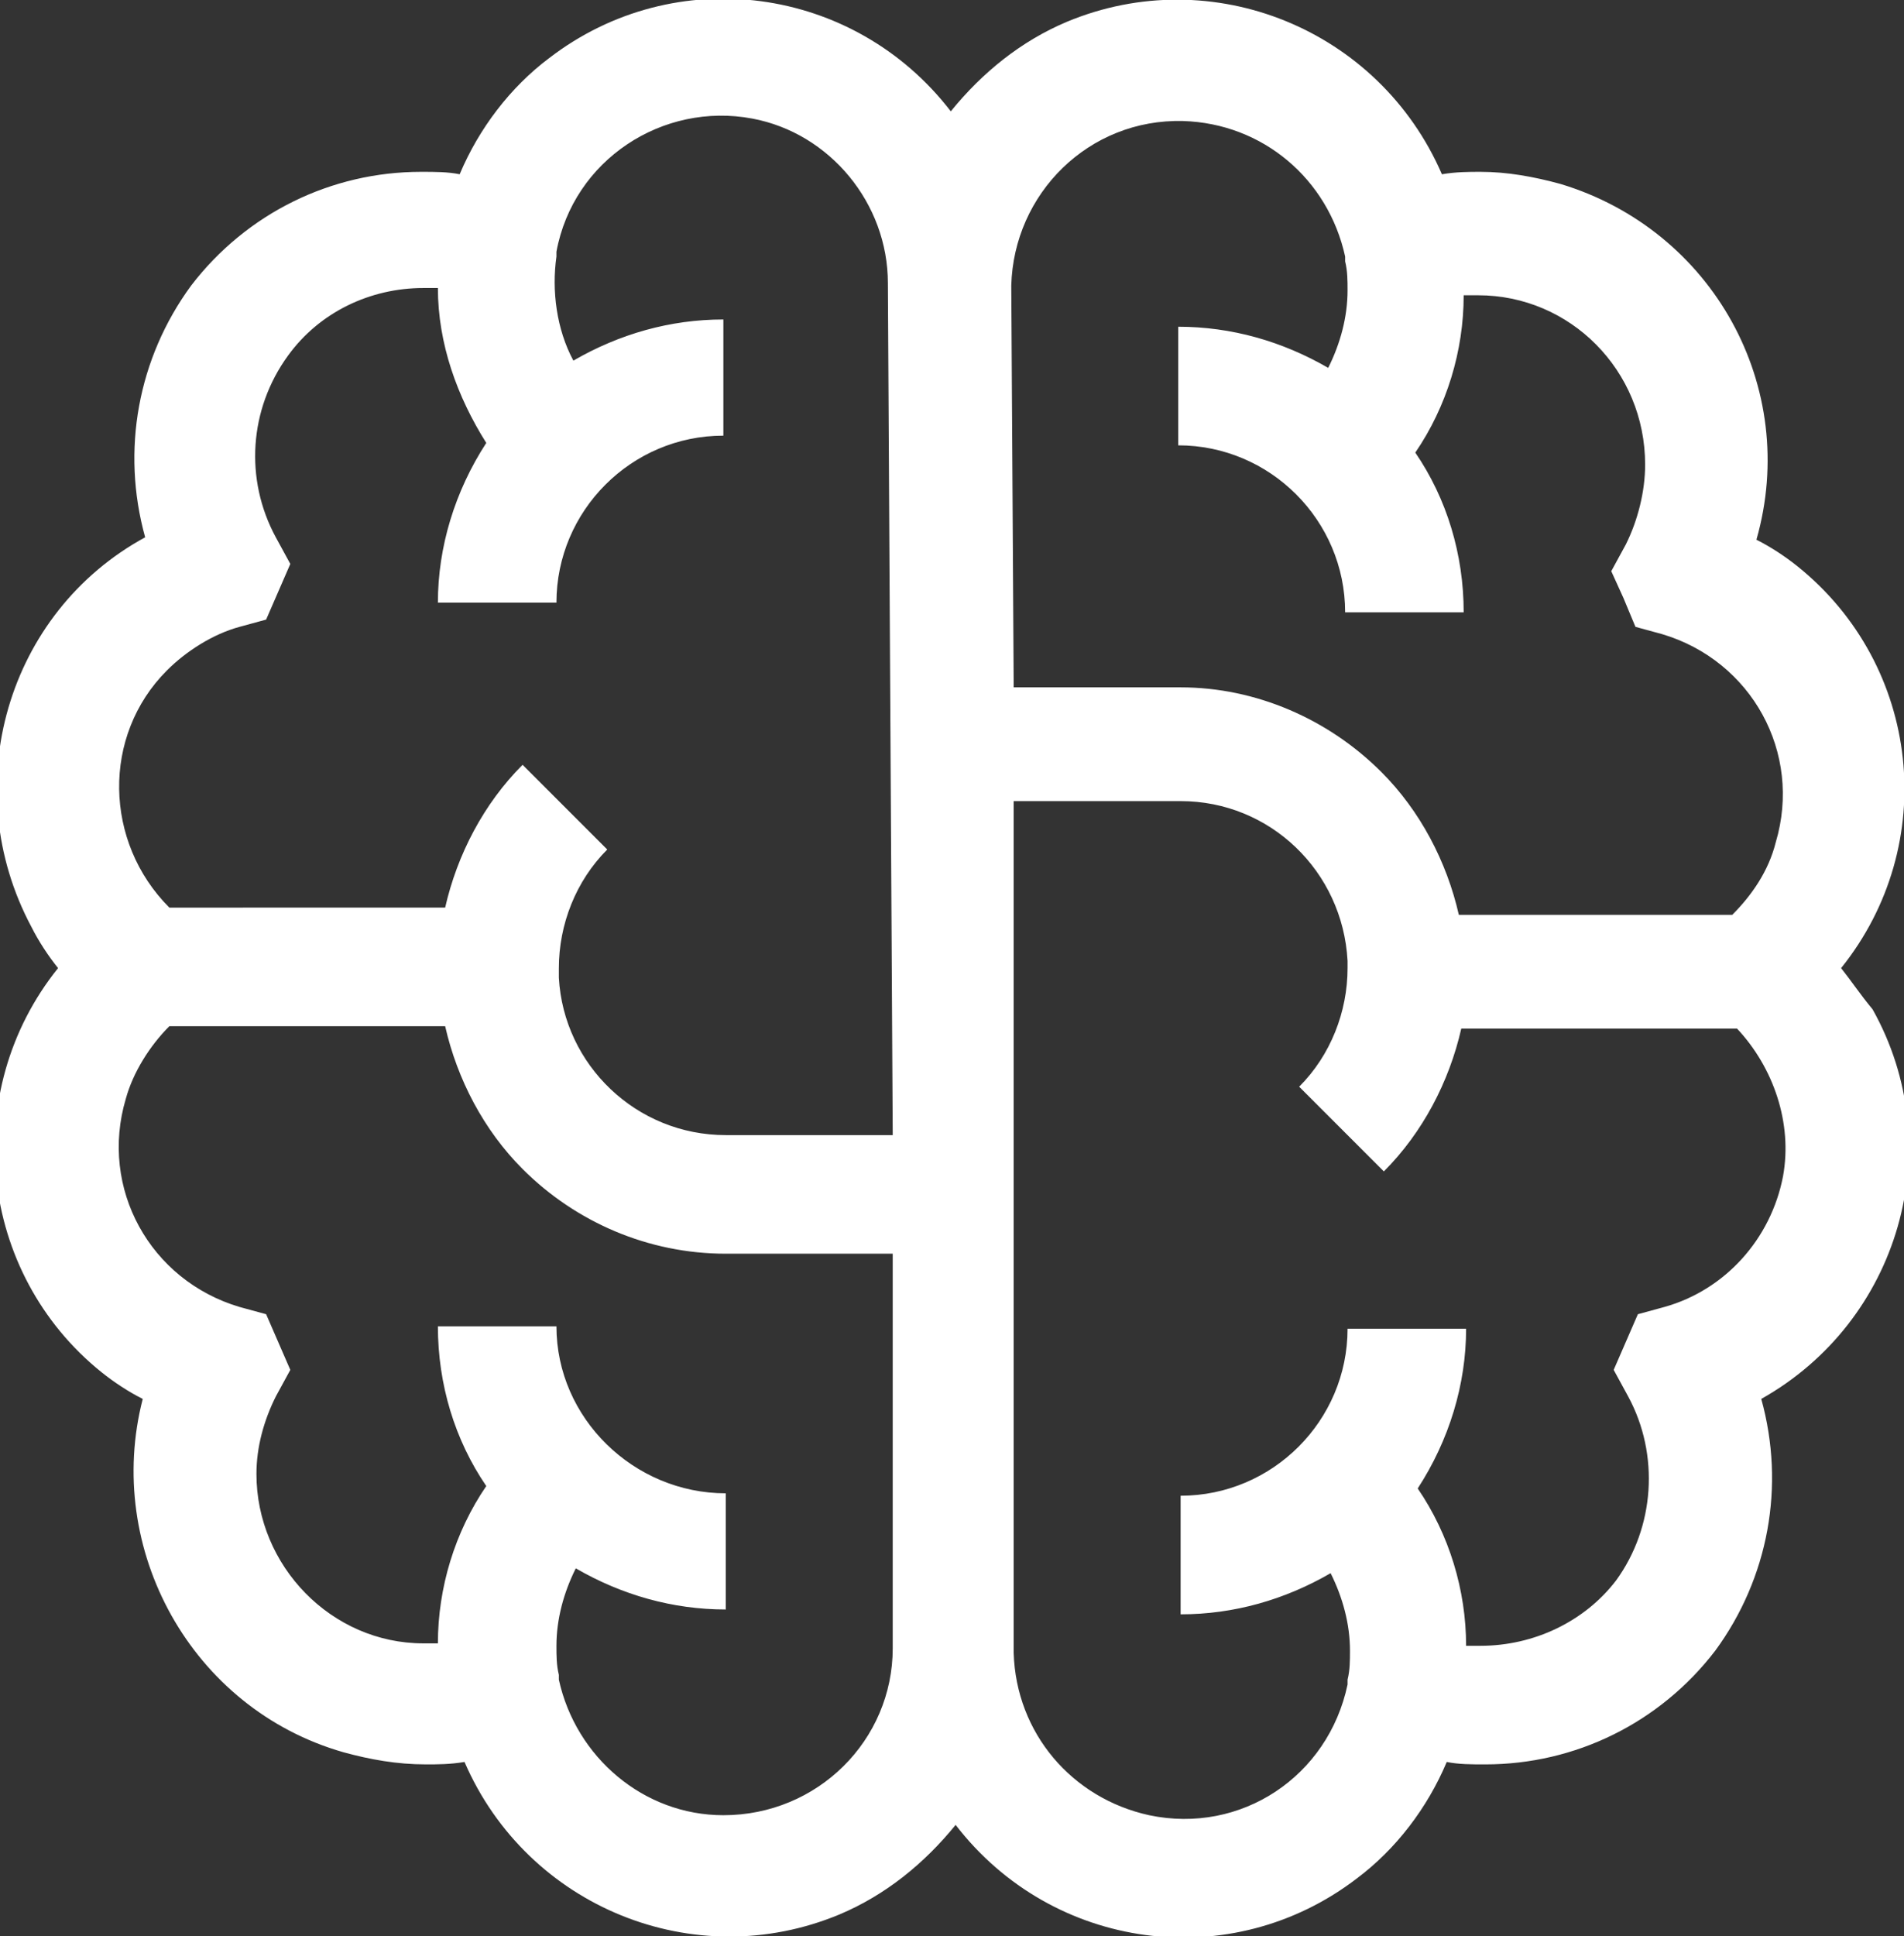 <?xml version="1.0" encoding="utf-8"?>
<!-- Generator: Adobe Illustrator 23.1.1, SVG Export Plug-In . SVG Version: 6.00 Build 0)  -->
<svg version="1.1" id="Layer_1" xmlns="http://www.w3.org/2000/svg" xmlns:xlink="http://www.w3.org/1999/xlink" x="0px" y="0px"
	 viewBox="0 0 78.7 80" style="enable-background:new 0 0 78.7 80;" xml:space="preserve">
<rect x="0" y="0" width="78.7" height="80" fill="#333333" stroke="none"/>
<style type="text/css">
	.st0{fill:#FFFFFF;}
</style>
<title>kreativ_tervezes</title>
<g>
	<g id="Layer_1-2">
		<path class="st0" d="M76.1,40c4.1-5.1,3.3-12.5-1.8-16.6c-0.5-0.4-1.1-0.8-1.7-1.1c1.8-6.3-1.8-12.8-8.1-14.7
			c-1.1-0.3-2.2-0.5-3.3-0.5c-0.5,0-1,0-1.6,0.1c-2.6-6-9.5-8.8-15.5-6.3c-1.9,0.8-3.5,2.1-4.8,3.7c-4-5.2-11.4-6.2-16.6-2.2
			c-1.6,1.2-2.9,2.9-3.7,4.8c-0.5-0.1-1-0.1-1.6-0.1c-3.7,0-7.2,1.7-9.5,4.7C5.7,14.8,5,18.6,6,22.2c-5.7,3.1-7.8,10.3-4.7,16.1
			C1.6,38.9,2,39.5,2.4,40c-4.1,5.1-3.3,12.6,1.8,16.7c0.5,0.4,1.1,0.8,1.7,1.1c-1.6,6.2,2,12.8,8.3,14.6c1.1,0.3,2.2,0.5,3.4,0.5
			c0.5,0,1,0,1.6-0.1c2.6,6,9.5,8.8,15.5,6.3c1.9-0.8,3.5-2.1,4.8-3.7c4,5.2,11.4,6.2,16.6,2.2c1.6-1.2,2.9-2.9,3.7-4.8
			c0.5,0.1,1,0.1,1.6,0.1c3.7,0,7.2-1.7,9.5-4.7c2.2-3,2.9-6.8,1.9-10.4c5.7-3.2,7.8-10.4,4.6-16.1C76.9,41.1,76.5,40.5,76.1,40
			L76.1,40z M36.9,68.1c0,3.8-3.1,6.9-7,6.9c-3.3,0-6.1-2.4-6.8-5.6v-0.2C23,68.8,23,68.4,23,68c0-1.1,0.3-2.2,0.8-3.2
			c1.9,1.1,4,1.7,6.2,1.7v-4.8c-3.8,0-7-3.1-7-6.9l0,0h-4.9c0,2.4,0.7,4.7,2,6.6c-1.3,1.9-2,4.2-2,6.5c-0.2,0-0.4,0-0.6,0
			c-3.8,0-6.9-3.2-6.9-7c0-1.1,0.3-2.2,0.8-3.2l0.6-1.1l-1-2.3L9.9,54c-3.7-1.1-5.8-4.9-4.7-8.6c0.3-1.1,1-2.2,1.8-3h11.4
			c0.5,2.2,1.6,4.3,3.2,5.9c2.2,2.2,5.2,3.5,8.4,3.5h6.9V68.1z M36.9,46.9H30c-3.7,0-6.7-2.9-6.9-6.5V40c0-1.8,0.7-3.6,2-4.9
			l-3.5-3.5c-1.6,1.6-2.7,3.7-3.2,5.9H7c-2.7-2.7-2.8-7.1-0.1-9.8c0.8-0.8,1.9-1.5,3-1.8l1.1-0.3l1-2.3l-0.6-1.1
			c-1.3-2.4-1.1-5.3,0.5-7.5c1.3-1.8,3.4-2.8,5.6-2.8c0.2,0,0.4,0,0.6,0c0,2.3,0.8,4.5,2,6.4c-1.3,2-2,4.3-2,6.6H23
			c0-3.8,3.1-6.9,6.9-6.9v-4.8c-2.2,0-4.3,0.6-6.2,1.7C23,13.6,22.8,12,23,10.6v-0.2c0.7-3.8,4.4-6.2,8.1-5.5
			c3.2,0.6,5.6,3.5,5.6,6.8L36.9,46.9z M41.8,11.8C41.9,8,45,4.9,48.9,5c3.3,0.1,6,2.4,6.7,5.6v0.2c0.1,0.4,0.1,0.8,0.1,1.2
			c0,1.1-0.3,2.2-0.8,3.2c-1.9-1.1-4-1.7-6.2-1.7v4.9c3.8,0,6.9,3.1,6.9,6.9h4.9c0-2.4-0.7-4.7-2-6.6c1.3-1.9,2-4.2,2-6.5h0.6
			c3.8,0,6.9,3.1,6.9,7c0,1.1-0.3,2.3-0.8,3.3l-0.6,1.1l0.5,1.1l0.5,1.2l1.1,0.3c3.7,1.1,5.8,4.9,4.7,8.6c-0.3,1.2-1,2.2-1.8,3H60.3
			c-0.5-2.2-1.6-4.3-3.2-5.9c-2.2-2.2-5.2-3.5-8.3-3.5h-6.9L41.8,11.8L41.8,11.8z M73.7,48.6c-0.5,2.6-2.4,4.7-4.9,5.4l-1.1,0.3
			l-1,2.3l0.6,1.1c1.3,2.4,1.1,5.4-0.5,7.6C65.5,67,63.4,68,61.2,68h-0.6c0-2.3-0.7-4.6-2-6.5c1.3-2,2-4.3,2-6.6h-4.9
			c0,3.8-3.1,6.9-6.9,6.9v4.9c2.2,0,4.3-0.6,6.2-1.7c0.5,1,0.8,2.1,0.8,3.2c0,0.4,0,0.8-0.1,1.2v0.2c-0.8,3.8-4.4,6.2-8.2,5.4
			c-3.2-0.7-5.5-3.4-5.6-6.7V33.1h6.9c3.7,0,6.7,2.9,6.9,6.6V40c0,1.8-0.7,3.6-2,4.9l3.5,3.5c1.6-1.6,2.7-3.7,3.2-5.9h11.4
			C73.3,44.1,74.1,46.4,73.7,48.6z"/>
	</g>
</g>
</svg>
